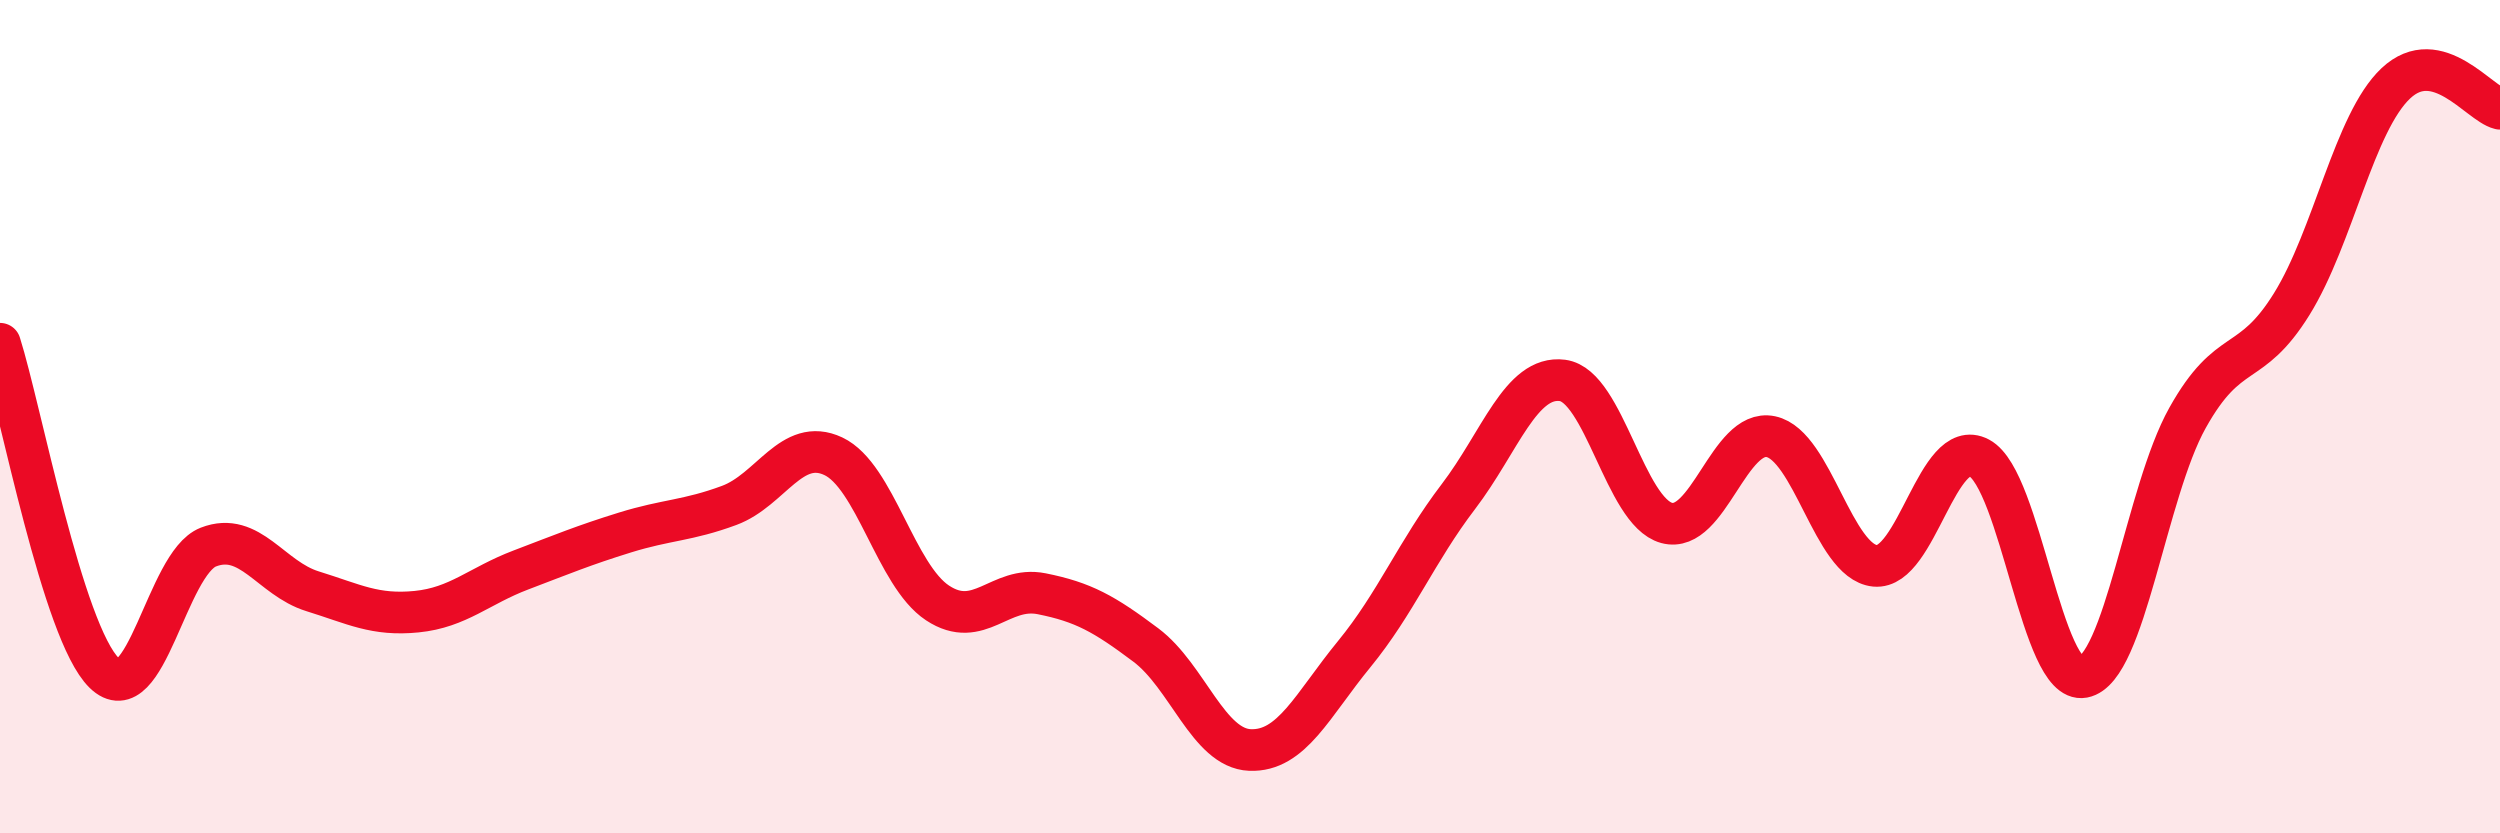 
    <svg width="60" height="20" viewBox="0 0 60 20" xmlns="http://www.w3.org/2000/svg">
      <path
        d="M 0,8.25 C 0.5,9.83 1.5,15.17 2.5,16.15 C 3.5,17.13 4,13.52 5,13.13 C 6,12.74 6.5,13.88 7.5,14.19 C 8.5,14.5 9,14.78 10,14.68 C 11,14.58 11.5,14.06 12.5,13.68 C 13.5,13.3 14,13.09 15,12.78 C 16,12.47 16.5,12.5 17.5,12.13 C 18.5,11.76 19,10.48 20,10.95 C 21,11.42 21.5,13.81 22.5,14.47 C 23.5,15.13 24,14.05 25,14.25 C 26,14.45 26.5,14.73 27.5,15.48 C 28.5,16.23 29,17.96 30,18 C 31,18.04 31.5,16.92 32.5,15.7 C 33.5,14.48 34,13.23 35,11.92 C 36,10.61 36.5,9 37.5,9.13 C 38.5,9.26 39,12.28 40,12.55 C 41,12.82 41.5,10.27 42.5,10.48 C 43.5,10.69 44,13.48 45,13.58 C 46,13.68 46.5,10.46 47.5,10.99 C 48.5,11.52 49,16.44 50,16.25 C 51,16.06 51.5,11.82 52.5,10.03 C 53.5,8.24 54,8.91 55,7.3 C 56,5.69 56.5,2.94 57.5,2 C 58.5,1.06 59.5,2.49 60,2.61L60 20L0 20Z"
        fill="#EB0A25"
        opacity="0.1"
        stroke-linecap="round"
        stroke-linejoin="round"
      />
      <path
        d="M 0,8.25 C 0.5,9.83 1.5,15.17 2.5,16.15 C 3.5,17.13 4,13.52 5,13.13 C 6,12.74 6.5,13.88 7.5,14.19 C 8.5,14.5 9,14.78 10,14.68 C 11,14.58 11.5,14.06 12.5,13.68 C 13.5,13.3 14,13.09 15,12.78 C 16,12.47 16.5,12.5 17.5,12.13 C 18.5,11.76 19,10.48 20,10.95 C 21,11.42 21.5,13.81 22.5,14.47 C 23.5,15.13 24,14.05 25,14.25 C 26,14.45 26.5,14.73 27.5,15.48 C 28.5,16.23 29,17.96 30,18 C 31,18.04 31.5,16.92 32.5,15.7 C 33.5,14.48 34,13.23 35,11.92 C 36,10.61 36.5,9 37.5,9.13 C 38.5,9.26 39,12.28 40,12.55 C 41,12.82 41.5,10.27 42.5,10.48 C 43.5,10.69 44,13.48 45,13.58 C 46,13.68 46.5,10.46 47.5,10.99 C 48.5,11.52 49,16.44 50,16.25 C 51,16.06 51.5,11.82 52.5,10.03 C 53.5,8.24 54,8.91 55,7.3 C 56,5.69 56.5,2.94 57.5,2 C 58.5,1.06 59.5,2.49 60,2.61"
        stroke="#EB0A25"
        stroke-width="1"
        fill="none"
        stroke-linecap="round"
        stroke-linejoin="round"
      />
    </svg>
  